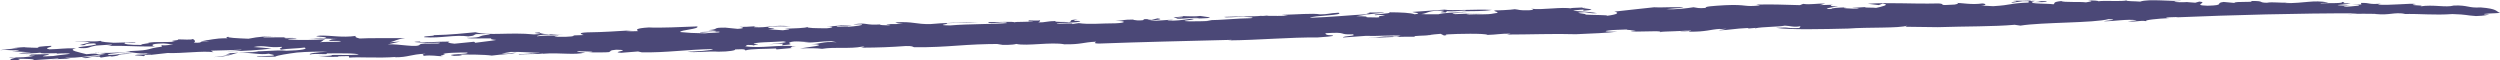 <?xml version="1.0" encoding="UTF-8" standalone="no"?><svg xmlns="http://www.w3.org/2000/svg" xmlns:xlink="http://www.w3.org/1999/xlink" fill="#000000" height="21.9" preserveAspectRatio="xMidYMid meet" version="1" viewBox="0.0 -0.0 905.0 21.9" width="905" zoomAndPan="magnify"><defs><clipPath id="a"><path d="M 0 0 L 905.039 0 L 905.039 21.859 L 0 21.859 Z M 0 0"/></clipPath></defs><g><g id="change1_1"><path d="M 8.836 19.801 L 11.109 19.746 C 10.902 19.715 10.273 19.723 8.836 19.801" fill="#4b4877"/></g><g id="change1_2"><path d="M 6.785 19.367 C 6.73 19.363 6.645 19.367 6.594 19.363 C 6.625 19.383 6.68 19.379 6.785 19.367" fill="#4b4877"/></g><g id="change1_3"><path d="M 735.121 0.188 C 735.965 0.137 736.684 0.078 737.078 -0.004 C 735.871 0.047 735.316 0.113 735.121 0.188" fill="#4b4877"/></g><g id="change1_4"><path d="M 600.973 11.703 C 601.031 11.652 601.066 11.609 601.066 11.57 C 600.867 11.605 600.805 11.648 600.973 11.703" fill="#4b4877"/></g><g id="change1_5"><path d="M 35.449 19.152 C 35.098 19.145 34.738 19.145 34.41 19.133 C 34.199 19.254 35.191 19.227 35.449 19.152" fill="#4b4877"/></g><g id="change1_6"><path d="M 769.824 0.137 C 769.941 0.098 770.043 0.055 770.098 0.004 C 769.941 0.055 769.875 0.098 769.824 0.137" fill="#4b4877"/></g><g id="change1_7"><path d="M 117.762 20.008 C 118.066 19.98 118.398 19.965 118.723 19.945 C 118.383 19.949 118.039 19.965 117.762 20.008" fill="#4b4877"/></g><g id="change1_8"><path d="M 573.766 2.539 C 573.289 2.602 573.027 2.656 572.895 2.711 C 573.43 2.672 573.816 2.617 573.766 2.539" fill="#4b4877"/></g><g clip-path="url(#a)" id="change1_13"><path d="M 573.359 3.852 C 580.191 3.363 571.887 3.125 572.895 2.711 C 571.074 2.848 567.184 2.836 569.027 3.105 C 565.43 2.367 558.195 3.727 554.309 3.156 C 554.145 3.238 556.391 3.461 553.715 3.703 C 549.703 3.848 549.992 3.469 548.352 3.332 C 547.164 3.582 541.078 3.844 541.664 3.723 C 539.004 3.961 544.52 4.457 540.801 4.859 C 538.289 5.438 534.855 5.039 531.887 5.234 C 528.309 4.918 535.449 4.914 536.926 4.711 L 526.824 5.121 C 523.844 4.895 528.148 4.578 531.129 4.594 C 527.094 4.32 521.906 4.715 520.723 5.172 C 518.195 5.117 516.859 5.238 514.477 5.098 C 516.84 4.812 516.68 4.051 520.387 3.859 C 526.492 3.809 518.184 4.484 523.379 4.512 L 523.816 4.047 C 526.047 4.27 527.816 3.898 530.207 3.828 C 531.543 3.922 529.914 3.996 529.027 4.078 C 533.344 3.973 536.781 4.16 540.031 3.586 C 534.207 3.258 525.453 3.973 522.902 3.492 L 511.328 4.316 C 511.328 4.531 515.363 4.805 512.094 5.168 C 510.742 4.652 507.32 4.465 502.848 4.441 C 504.508 5 495.719 5.082 497.969 5.516 C 500.047 5.188 501.102 5.66 501.395 5.703 C 497.074 5.809 500.816 6.25 498.445 6.32 C 490.555 6.324 498.73 5.945 490.984 5.859 C 492.617 5.57 496.773 4.918 501.066 4.602 C 500.766 4.348 496.77 4.707 494.957 4.441 C 497.5 4.707 493.191 5.023 495.281 5.121 C 489.035 5.469 481.762 6.191 474.184 6.445 C 475.352 5.562 486.953 5.582 484.547 4.598 C 480.836 4.789 480.855 5.211 477.871 5.195 C 475.34 4.715 469.102 5.273 464.035 5.375 L 466.281 5.598 C 464.355 5.844 460.789 5.738 458.547 5.727 L 459.129 5.602 L 456.926 5.801 C 456.578 5.785 456.5 5.758 456.504 5.727 C 454.078 6.035 447.879 5.879 443.234 6.109 C 443.246 6.531 447.84 6.051 450.07 6.062 C 450.676 6.148 454.98 6.258 452.902 6.582 C 447.125 6.68 443.109 7.25 436.57 7.344 L 438.652 7.438 C 436.574 7.766 433.754 7.664 430.633 7.734 C 424.969 7.535 434.781 7.078 431.348 6.891 C 433.566 6.48 437.445 6.84 438.027 6.293 L 434.453 5.766 C 431.477 6.172 428.188 5.688 426.102 5.805 L 428.348 6.027 C 427.914 6.492 425.828 6.184 424.777 6.137 L 426.297 6.777 C 429.559 6.84 431.785 6.215 434.164 6.566 C 428.375 6.875 429.723 7.391 422.738 7.52 C 422.422 7.266 424.082 7.402 424.805 7.195 C 422.418 7.055 419.914 7.633 416.047 7.484 C 418.258 7.285 421.832 6.965 418.992 6.656 L 416.926 7.191 C 415.141 7.141 415.871 6.934 415.137 6.93 C 412.598 6.875 415.73 7.441 411.719 7.379 C 411.121 7.289 409.785 7.195 410.371 7.074 C 405.762 7.133 408.156 7.273 403.855 7.59 C 407.711 7.523 407.871 8.285 403.867 8.434 C 398.215 8.445 394.367 8.934 390.477 8.363 L 387.953 8.73 C 389.57 8.23 384.375 8.625 382.582 8.574 C 381.98 8.062 391.062 8.449 391.051 7.605 C 387.332 7.582 388.949 7.297 390.141 7.051 C 386.117 7.195 388.66 7.676 386.891 8.047 C 386.883 7.836 380.039 8.094 382.406 7.598 C 378.988 7.625 378.406 8.172 375.883 8.113 C 376.262 7.898 376.691 7.625 376.449 7.363 C 376.152 7.543 372.918 7.379 372.293 7.375 C 372.883 7.465 371.117 7.836 374.082 7.641 C 373.348 8.059 367.09 7.77 367.258 8.109 C 366.941 7.645 360.855 8.117 357.73 7.973 C 358.059 9.074 363.516 7.453 364.578 8.348 C 360.43 8.793 350.598 8.613 343.914 9.211 C 338.121 9.094 343.91 8.789 342.715 8.398 C 348.055 8.133 349.406 8.438 354.02 8.164 C 348.953 8.055 340.633 8.305 336.926 8.707 C 331.41 8.848 330.785 7.703 324.098 8.09 C 324.996 8.43 324.852 8.516 326.941 8.613 C 325.16 8.77 323.07 8.676 321.145 8.707 C 319.965 8.953 324.129 8.934 321.457 9.176 C 320.41 9.125 318.184 9.113 318.617 8.863 L 319.062 8.824 C 312.68 9.254 314.426 8.035 308.945 8.809 C 309.391 8.98 310.578 8.734 311.926 8.828 C 312.969 9.086 309.57 9.531 307.027 9.688 C 307.48 9.438 304.801 9.676 303.02 9.625 C 301.816 9.238 307.48 9.438 308.363 9.145 L 303.449 9.16 L 304.484 9.207 L 299.148 9.688 C 302.871 9.496 300.945 10.164 299.309 10.238 C 295.598 10.219 291.871 10.199 292.309 9.734 C 291.871 10.199 287.262 10.258 283.992 10.41 C 287.566 10.516 284.449 10.793 283.414 10.957 L 278.051 10.59 C 283.699 10.367 276.852 10.203 278.176 9.871 C 279.797 9.371 283.227 9.559 286.207 9.574 C 280.379 8.824 278.035 10.164 272.969 9.844 C 272.965 9.633 273.406 9.379 275.633 9.391 C 274.738 9.262 271.027 9.875 267.602 9.688 C 268.504 9.82 270.445 10.211 267.035 10.445 L 262.559 10 C 257.348 9.969 260.785 10.582 256.488 10.895 L 259.312 11.207 C 258.883 11.672 253.516 11.305 253.383 11.812 C 256.055 11.781 257.543 11.367 260.352 11.465 C 261.422 11.938 256.793 11.785 255.184 12.074 C 249.371 11.957 250.566 11.922 246.234 11.602 C 246.062 10.84 253.352 10.539 252.414 9.562 C 246.773 9.785 238.598 10.164 234.883 9.934 C 229.828 10.242 230.293 10.84 231.047 11.266 C 228.957 11.383 227.926 11.332 226.582 11.242 L 228.953 10.957 C 222.711 11.305 219.152 11.625 212.598 11.715 C 208.898 11.906 210.398 12.34 211.293 12.684 L 207.277 12.832 L 207.891 12.918 C 207 13.422 203.43 13.32 200.754 13.344 C 200.742 13.133 202.379 13.059 202.223 12.93 C 199.848 12.789 196.273 12.898 194.352 13.141 C 194.34 12.93 195.965 12.43 198.789 12.531 C 199.09 12.574 198.945 12.656 199.238 12.703 L 203.996 12.348 C 198.504 12.699 195.211 12.215 195.344 11.707 C 189.848 12.059 199.828 12.156 193.285 12.457 C 184.641 11.609 176.934 13.004 172.133 11.668 C 168.133 12.027 163.383 12.594 157.137 12.727 C 157.141 13.152 152.969 12.961 153.582 13.473 C 159.551 13.926 164.715 12.473 169.508 13.176 C 172.168 12.938 171.266 12.594 172.457 12.348 C 174.824 12.273 177.059 12.285 177.371 12.543 C 171.875 12.895 175.91 13.594 168.926 13.723 C 169.82 14.066 175.477 13.844 178 13.898 C 177.266 14.109 178.02 14.324 179.66 14.461 C 177.875 14.832 173.883 15.188 171.805 15.52 C 172.535 15.309 171.188 15.219 171.789 15.094 L 164.516 15.816 C 162.273 15.594 161.664 15.293 162.859 15.047 C 158.832 14.98 152.016 15.664 151.988 15.027 C 146.789 15.211 153.645 15.379 154.09 15.551 L 153.645 15.59 L 159.145 15.449 C 159.766 16.172 152.891 15.371 152.023 16.09 C 151.18 17.438 144.27 15.793 140.418 16.066 L 144.855 15.031 L 140.988 15.309 C 143.211 14.895 143.191 14.262 146.598 13.816 C 141.25 13.871 133.648 13.703 130.227 13.938 C 128.887 13.633 128.289 13.332 128.875 13 C 123.531 13.691 120.535 12.828 115.922 12.887 C 111.031 13.324 120.844 13.293 117.285 13.824 C 115.801 13.605 113.121 13.844 111.789 13.965 C 113.27 13.762 118.484 14 122.062 14.105 C 119.383 14.133 119.688 14.602 118.945 14.809 L 123.418 14.832 C 123.137 15.422 117.922 14.969 115.852 15.301 C 117.164 14.758 116.434 14.75 117.746 14.207 C 113.887 14.484 108.086 14.578 104.801 14.309 C 102.863 14.129 106.426 14.02 107.469 13.855 C 106.57 13.512 103.609 14.133 102.855 13.703 C 103.441 13.367 105.227 13.633 106.57 13.512 L 95.266 13.535 C 95.262 13.324 98.078 13.211 99.859 13.266 C 96.43 13.078 93.914 13.234 89.918 14.016 C 86.047 13.867 81.586 13.633 82.898 13.301 C 81.117 13.461 82.312 13.637 82.328 13.848 C 77.113 13.82 76.547 14.578 73.426 14.645 L 75.801 14.996 C 70.742 14.672 74.637 15.668 70.172 15.434 C 70.891 15.012 70.594 14.547 69.832 14.117 C 69.102 14.535 66.266 14.227 64.336 14.258 C 65.539 14.645 60.188 14.699 63.316 15.055 C 58.852 15.457 56.77 14.938 53.504 15.512 C 55.582 15.609 49.652 16 51.449 16.262 C 47.129 16.363 44.148 15.926 45.316 15.465 C 46.812 15.473 49.203 15.613 49.031 15.273 L 41.16 15.484 C 39.207 15.305 36.691 15.25 36.371 14.785 C 33.859 15.363 28.93 14.531 27.012 15.199 C 29.676 14.746 31.781 15.266 32.805 15.316 L 31.586 15.426 C 31.766 15.422 31.961 15.426 32.223 15.438 L 28.836 16.309 C 32.109 16.578 29.406 15.762 34.031 15.703 C 38.051 16.402 24.98 17.008 29.16 17.41 C 32.578 17.602 31.969 16.875 34.781 16.551 L 34.043 16.547 L 40.434 16.117 C 40.734 16.371 38.805 16.617 38.805 16.617 C 46.543 16.488 47.75 16.879 56.078 16.836 C 55.473 16.75 53.824 15.977 57.539 15.785 C 60.203 15.547 60.52 16.016 62.742 16.027 C 61.414 16.145 60.23 16.605 58.445 16.344 L 58.598 16.895 C 52.371 17.664 55.652 18.148 47.184 18.484 C 46.801 18.895 40.664 19.207 36.055 19.164 L 38.297 19.492 C 33.559 20.27 37.387 18.938 31.305 19.625 C 28.762 18.934 24.117 18.148 27.523 17.488 C 23.203 17.379 21.734 17.793 17.855 17.859 C 15.465 17.293 19.031 17.188 18.574 16.59 C 15.742 16.703 12.18 17.023 14.285 17.332 L 8.91 17.176 C 8.766 17.047 10.688 17.016 11.445 17.02 C 9.352 16.922 5.344 17.281 4.168 17.531 C 4.609 17.492 5.957 17.371 6.543 17.457 C 4.312 17.656 0.309 18.016 0.02 18.184 C 3.281 17.824 3.59 18.5 7.004 18.055 C 6.715 18.223 6.133 18.559 4.344 18.504 C 7.18 18.816 10 18.707 11.199 19.094 C 8.805 18.828 7.285 19.293 6.785 19.367 C 8.926 19.449 13.184 19.266 14.617 19.07 C 14.945 19.746 22.941 18.816 20.141 19.562 C 20.582 19.312 23.707 19.246 25.352 19.379 C 25.207 19.676 21.051 19.906 19.277 20.277 C 10.949 20.742 19.414 19.773 17.469 19.59 L 11.109 19.746 C 11.754 19.832 8.574 20.262 12.719 20.156 C 10.801 20.613 6.793 20.973 3.52 20.699 C 2.77 20.91 5.156 20.836 5.895 20.84 C 5.16 21.051 1.16 21.832 6.371 21.859 C 4.879 21.852 8.891 21.492 6.211 21.309 C 8.289 21.195 13.945 21.395 11.719 21.805 C 14.25 21.648 19 21.293 21.082 21.176 C 21.684 21.477 19.301 21.336 18.258 21.5 L 25.555 21.199 L 23.461 20.895 C 28.812 21.051 32.215 20.18 36.52 19.863 C 35.938 20.41 32.363 20.52 29.551 20.844 C 32.258 21.449 31.32 20.473 35.789 20.496 C 36.391 20.586 36.547 20.711 36.258 20.879 L 39.805 20.348 C 40.844 20.395 40.262 20.52 39.809 20.559 C 45.898 19.871 39.645 19.797 47.82 19.418 C 42.895 19.223 43.648 19.859 39.5 19.879 C 37.098 19.527 44.23 19.102 45.422 18.855 C 49.434 18.918 49.906 19.723 54.953 19.203 C 51.395 19.52 54.816 19.711 49.762 19.809 C 46.941 20.133 51.262 20.027 51.855 20.328 C 53.188 20.207 50.953 19.773 54.672 19.793 L 54.527 19.875 L 60.602 19.191 C 66.273 19.391 73.371 18.328 77.262 18.898 L 76.352 18.344 C 79.914 18.238 84.973 18.137 87.496 17.98 C 86.918 18.316 84.535 18.387 82.012 18.543 C 88.418 18.535 94.051 18.102 98.352 17.574 C 95.215 17.219 94.766 17.258 91.785 17.031 C 95.926 16.164 96.715 17.441 102.062 16.961 C 102.219 17.512 100.434 17.461 101.777 17.977 C 104 17.562 107.727 17.582 110.246 17.215 C 111.602 17.73 109.238 18.227 103.738 18.367 C 99.559 17.961 94.969 18.867 91.531 18.469 L 93.625 18.777 C 89.457 19.008 86.934 18.953 83.375 19.273 L 83.52 19.188 L 81.746 19.77 L 83.676 19.738 C 82.348 20.07 78.348 20.641 77.156 20.676 C 83.113 20.496 83.527 19.609 86.34 19.074 C 91.699 19.02 93.812 19.961 97.367 19.43 C 97.664 19.688 100.656 19.918 98.273 20.199 C 95.312 20.395 93.215 20.086 92.93 20.469 C 96.055 20.398 94.867 20.648 99.621 20.504 C 100.512 20 104.059 19.469 107.457 19.02 C 111.027 18.699 115.641 18.641 118.48 18.742 C 114.906 18.852 111.348 19.383 112.258 19.727 C 114.328 19.184 119.254 20.016 118.188 19.332 C 122.352 19.312 129.348 19.184 129.812 19.777 C 125.879 20.066 122.059 19.762 118.723 19.945 C 119.645 19.945 120.547 20.082 120.008 20.23 L 115.09 20.246 C 118.812 20.48 118.078 20.688 122.84 20.543 C 122.539 20.5 121.938 20.414 122.387 20.375 C 123.574 20.336 125.066 20.344 126.262 20.309 L 126.418 20.859 C 129.977 20.539 136.848 21.129 143.367 20.613 L 142.785 20.738 C 147.992 20.766 148.41 19.668 154.062 19.441 C 152.43 19.73 153.184 19.945 153.48 20.203 C 156.297 19.879 157.801 20.309 160.637 20.41 C 157.348 20.141 162.84 19.789 160.457 19.648 C 160.285 19.094 166.102 19 169.078 19.016 C 170.867 19.703 159.863 19.559 164.348 20.219 C 167.32 20.234 168.059 19.816 165.965 19.719 C 169.688 19.738 175.34 19.727 178.035 20.125 C 182.473 19.512 184.262 19.777 187.074 19.031 C 184.695 19.102 184.562 19.609 181.574 19.383 L 184.836 18.805 C 189.145 18.703 192.586 19.102 195.559 19.117 L 192.438 19.398 L 192.59 19.312 C 191.402 19.562 187.383 19.496 187.844 19.879 C 190.652 19.344 192.902 19.781 196.609 19.379 L 196.465 19.461 C 202.992 18.945 207.789 20.074 211.922 18.996 C 210.73 19.031 208.34 18.68 209.078 18.473 C 210.582 18.691 214.59 18.543 214.453 18.84 L 213.113 18.961 C 216.828 18.98 219.066 18.992 220.41 18.871 C 221.434 18.496 220.379 18.234 223.055 17.996 C 229.609 18.117 220.41 18.871 224.871 19.109 L 230.961 18.633 L 232.312 18.938 C 241.379 19.113 248.352 17.922 258.016 17.762 C 258.18 18.312 251.195 18.656 248.816 18.73 C 251.809 19.168 256.098 18.43 260.117 18.707 C 263.848 18.727 266.648 18.191 266.055 17.891 C 270.652 17.617 269.336 18.164 269.926 18.25 C 271.406 17.625 277.211 17.742 280.914 17.551 L 281.09 17.887 L 286.875 17.371 C 285.387 17.359 286.715 17.031 286.711 16.82 L 288.195 16.824 C 282.516 15.988 275.426 17.688 269.594 16.723 C 271.371 16.566 268.984 16.426 270.77 16.266 C 272.254 16.273 272.555 16.316 272.707 16.445 C 273.598 16.152 275.965 15.871 272.84 15.938 C 272.973 15.219 279.23 15.293 283.527 14.98 C 286.961 15.379 279.973 15.727 278.203 16.094 C 279.84 16.016 281.176 15.684 283.555 15.828 L 282.98 16.371 C 288.914 15.98 284.594 15.875 285.926 15.332 C 287.531 14.621 291.277 15.277 292.91 15.199 L 291.133 15.359 C 295.742 15.512 296.77 14.922 300.926 14.902 L 302.883 15.297 C 297.652 14.844 296.516 16.152 293.527 15.922 C 301.125 16.305 291.918 17.059 289.551 17.555 C 292.828 17.402 295.797 17.418 297.582 17.68 C 302.332 16.902 307.566 17.777 312.145 16.871 C 314.676 16.926 309.93 17.281 312.605 17.254 C 317.512 17.238 322.719 17.055 327.914 16.66 C 330.602 16.633 330.145 16.883 330.902 17.098 C 343.848 17.211 348.875 15.84 363.016 15.918 L 360.945 16.246 C 363.91 16.262 366.445 16.32 367.914 15.902 C 371.664 16.77 380.551 15.125 385.328 16.039 C 391.582 16.117 391.859 15.312 396.77 15.086 C 396.773 15.297 395.285 15.715 397.828 15.77 C 413.879 15.18 428.309 14.875 445.996 14.422 C 445.852 14.504 444.961 14.586 444.52 14.625 C 455.973 14.516 467.246 13.438 476.77 13.574 C 478.559 13.414 483.902 13.145 482.254 12.797 C 480.031 12.781 479.715 12.316 479.859 12.023 C 488.324 11.473 484.035 12.637 489.688 12.414 C 491.488 13.102 486.133 12.945 486.141 13.582 L 494.316 12.988 C 498.93 13.141 503.531 12.66 507.555 12.934 C 505.762 12.883 506.977 13.48 503.992 13.254 C 504.445 13.215 504.141 13.172 504.59 13.129 C 497.742 13.18 500.871 13.535 494.773 13.797 C 500.133 13.527 507.41 13.23 512.176 13.297 C 511.121 12.828 516.035 13.023 517.367 12.691 L 517.668 12.734 C 517.664 12.523 520.621 12.328 521.527 12.246 L 522.727 12.848 C 524.812 12.73 522.129 12.547 524.207 12.434 C 527.164 12.238 537.738 11.996 538.496 12.637 C 542.074 12.527 543.102 12.152 546.809 12.172 C 546.52 12.34 545.629 12.422 545.492 12.504 C 553.367 12.504 563.035 12.137 570.492 12.387 C 576.57 12.121 581.777 11.938 585.629 11.453 C 583.996 11.527 579.227 11.461 582.199 11.051 C 583.832 10.766 586.355 10.82 588.879 10.668 C 588.297 11 595.289 10.867 590.238 11.18 C 591.523 11.867 601.137 10.863 601.066 11.57 C 602.246 11.332 609.43 11.34 612.109 10.918 C 612.711 11.219 608.234 11.195 608.246 11.406 L 611.516 11.254 L 611.52 11.465 C 617.781 11.543 618.934 10.66 622.648 10.465 L 622.508 10.551 L 625.031 10.395 L 622.074 11.016 C 626.086 10.867 628.152 10.328 632.609 10.141 L 633.059 10.312 L 635.746 10.074 C 635.289 10.113 635.141 10.195 635.434 10.242 C 637.957 9.66 643.762 9.777 646.125 9.281 C 647.91 9.332 649.426 9.98 651.793 9.48 L 651.359 10.156 C 645.414 10.336 649.133 9.723 642.883 10.07 C 647.512 10.855 660.453 10.543 669.074 10.34 C 676.047 9.785 687.523 10.309 690.473 9.27 L 689.742 9.688 L 701.492 9.836 C 711.461 9.508 721.727 9.648 729.301 8.973 L 731.391 9.277 C 739.234 8.008 758.152 8.367 763.316 6.91 C 767.777 7.145 761.988 7.457 761.547 7.707 C 764.828 7.766 770.305 6.781 773.445 7.348 C 773.449 7.559 768.836 7.621 770.922 7.715 C 773.309 8.066 774.324 7.27 777.02 7.664 C 775.824 7.277 781.316 6.711 785.316 6.566 C 784.578 6.562 784.578 6.562 784.262 6.52 C 783.676 6.219 786.656 6.234 788.289 6.16 C 788.289 6.16 788.141 6.242 787.699 6.281 C 808.348 5.418 831.984 4.785 853.711 4.816 L 849.715 5.176 C 852.828 4.898 858.348 4.969 860.121 5.023 L 859.672 5.062 C 865.488 5.602 866.207 4.336 870.688 4.996 L 869.805 5.074 C 876.793 4.941 880.961 5.559 887.789 5.09 C 893.164 5.246 892.574 5.582 896.305 5.812 C 899.426 5.746 900.887 5.328 901.047 5.246 L 899.551 5.234 C 897.906 4.891 902.816 4.875 905.039 4.676 C 903.395 4.117 904.262 3.188 897.992 2.688 C 893.391 2.961 893.504 1.816 888.305 2 C 885.352 2.832 880.852 1.539 876.117 2.316 C 878.633 1.738 870.457 2.117 874.598 1.461 C 872.652 1.07 864.504 2.086 860.762 1.641 C 861.367 1.516 861.219 1.387 862.102 1.309 C 856.898 1.703 858.523 0.992 854.66 1.055 L 854.816 1.605 C 853.328 1.812 852.871 1.43 851.539 1.547 C 852.594 1.598 854.816 1.82 853.648 2.066 C 851.867 2.227 850.379 2.43 848.449 2.461 C 848.426 2.25 849.766 2.133 850.672 2.051 C 850.672 2.051 846.492 2.07 846.195 1.816 C 847.684 1.613 849.613 1.582 850.93 1.246 C 845.434 1.176 850.488 1.078 847.801 0.684 C 848.562 1.32 843.039 1.035 840.078 1.23 C 839.77 0.977 842.16 1.117 842.895 0.906 C 837.207 -0.141 834.418 1.242 827.133 1.117 C 827.277 1.035 828.168 0.953 828.621 0.914 C 825.191 1.152 822.797 0.586 820.578 1 C 817.297 0.938 819.965 0.273 814.906 0.375 C 816.406 1.02 808.949 0.344 808.828 1.062 L 804.945 0.703 C 801.523 1.148 805.879 1.895 799.18 2.07 C 793.078 1.906 799.738 0.883 796.168 0.57 L 794.684 0.984 L 791.699 0.758 L 792.152 0.719 C 790.367 0.875 787.102 0.816 787.09 0.605 C 787.379 0.438 789.32 0.406 789.598 0.238 C 786.645 0.645 777.836 -0.543 774.742 0.582 C 772.984 0.422 769.371 0.484 769.824 0.137 C 768.238 0.637 761.902 0.117 759.551 0.457 C 759.855 0.289 757.609 0.066 755.828 0.223 C 758.219 0.363 756.727 0.566 755.109 0.855 C 753.004 0.547 747.07 0.938 746.156 0.383 C 742.891 0.746 744.094 1.133 743.379 1.555 C 741.277 1.246 734.582 1.422 735.754 0.75 C 737.551 0.801 741.57 0.867 740.805 0.438 C 737.379 0.254 739.324 0.645 736.508 0.754 C 736.715 0.633 734.586 0.383 735.121 0.188 C 733.461 0.285 731.129 0.316 728.754 0.246 C 732.469 0.48 726.387 0.742 728.621 0.965 L 732.176 0.434 C 736.492 0.332 733.086 0.777 734.727 0.914 C 727.141 1.168 728.648 1.812 721.52 2.238 C 720.18 2.148 717.797 2.008 717.051 2.004 C 719.43 1.934 718.961 1.336 717.609 1.246 C 713.629 1.816 710.465 1.039 707.191 0.977 C 710.027 1.078 708.543 1.492 707.508 1.656 C 700.68 2.125 704.824 1.473 701.84 1.246 C 691.297 1.484 684.578 0.812 676.117 1.359 L 680.141 1.848 L 681.465 1.305 C 684.602 1.66 680.906 2.484 679.133 2.855 C 678.676 2.684 673.469 2.867 675.543 2.539 L 670.488 2.852 C 671.246 3.066 674.516 2.918 672.156 3.199 C 670.492 3.062 665.297 3.035 668.555 2.672 C 665.883 2.699 662.469 2.934 663.066 3.234 C 658.758 3.336 663.5 2.559 665.418 2.316 C 662.004 2.34 662.438 1.879 663.465 1.715 L 658.719 1.855 C 659.75 1.695 659.746 1.48 660.777 1.32 C 657.648 1.176 655.43 1.797 652.754 1.402 L 651.57 1.863 C 642.941 1.645 643.824 1.566 635.785 1.648 L 637.133 1.953 C 631.059 2.641 632.664 1.504 624.488 1.883 C 619.887 2.156 616.91 2.352 617.523 2.863 C 614.859 3.102 614.25 2.801 613.047 2.625 C 610.98 2.953 606.531 3.562 603.254 3.293 C 605.48 3.094 607.262 2.934 609.34 2.816 C 608.727 2.309 602.203 2.82 598.781 2.633 C 596.402 2.918 588.676 3.68 584.383 4.207 C 586.332 4.598 585.605 5.23 581.746 5.715 C 582.336 5.379 576.527 5.477 573.859 5.289 C 575.176 4.961 567.887 4.625 573.523 4.402 C 575.16 4.535 575.922 4.965 578.152 4.766 C 576.805 4.461 573.215 4.145 569.496 3.914 C 569.777 3.746 571.715 3.504 573.648 3.473 C 572.598 3.633 573.211 3.723 573.359 3.852" fill="#4b4877"/></g><g id="change1_9"><path d="M 35.449 19.152 C 35.652 19.156 35.848 19.16 36.055 19.164 L 35.309 19.055 C 35.555 19.09 35.555 19.125 35.449 19.152" fill="#4b4877"/></g><g id="change1_10"><path d="M 457.344 5.551 C 457.051 5.574 456.516 5.66 456.504 5.727 C 456.871 5.676 457.188 5.621 457.344 5.551" fill="#4b4877"/></g><g id="change1_11"><path d="M 376.309 7.227 C 376.395 7.273 376.41 7.316 376.449 7.363 C 376.516 7.328 376.496 7.289 376.309 7.227" fill="#4b4877"/></g><g id="change1_12"><path d="M 30.145 15.555 L 31.586 15.426 C 31.062 15.434 30.816 15.492 30.145 15.555" fill="#4b4877"/></g></g></svg>